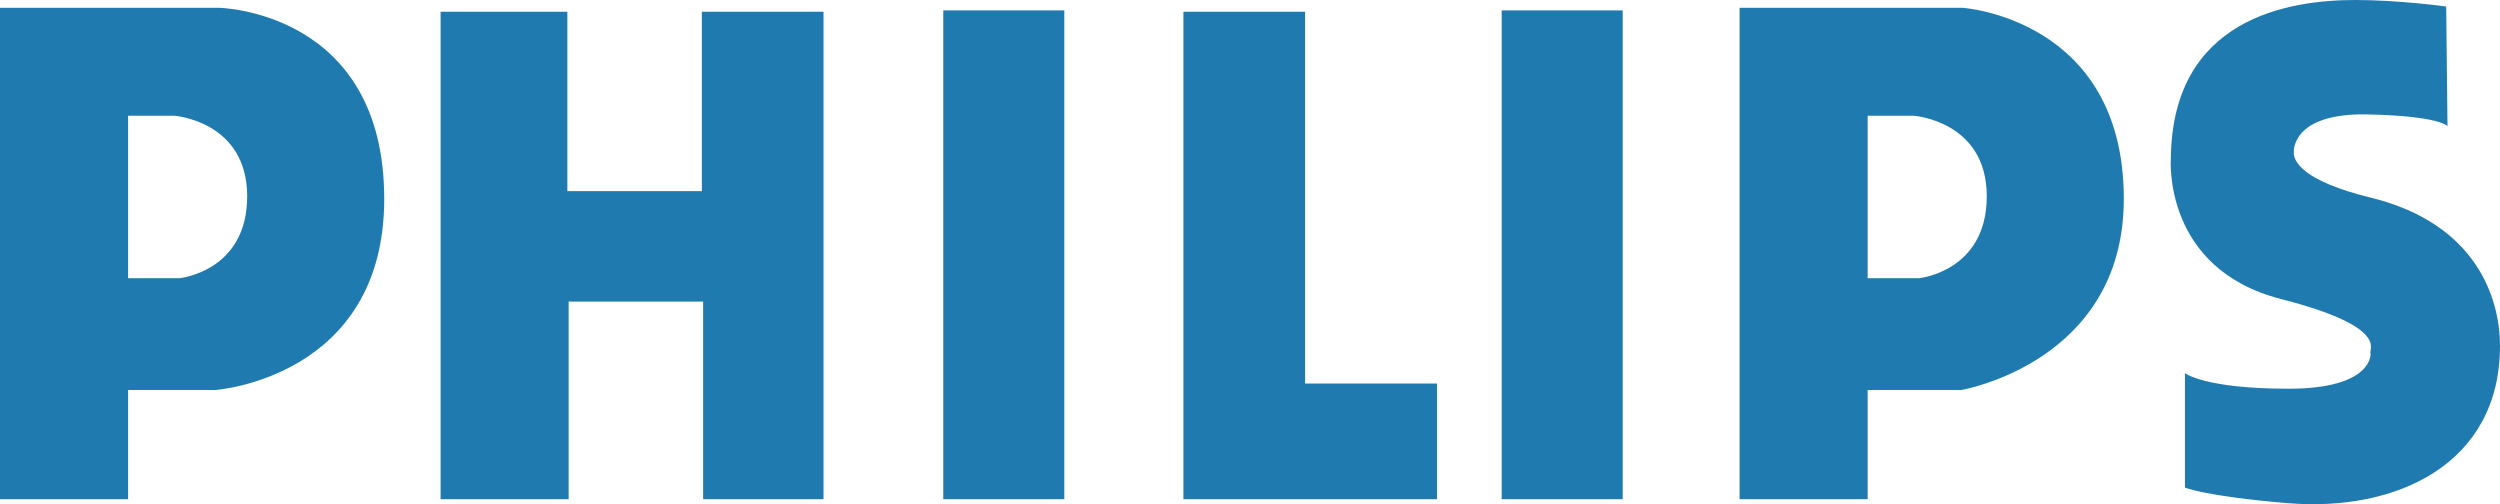 <?xml version="1.0" encoding="UTF-8" standalone="no"?>
<svg width="119px" height="24px" viewBox="0 0 119 24" version="1.1" xmlns="http://www.w3.org/2000/svg" xmlns:xlink="http://www.w3.org/1999/xlink" xmlns:sketch="http://www.bohemiancoding.com/sketch/ns">
    <!-- Generator: Sketch 3.3.3 (12081) - http://www.bohemiancoding.com/sketch -->
    <title>philips</title>
    <desc>Created with Sketch.</desc>
    <defs></defs>
    <g id="Inteface" stroke="none" stroke-width="1" fill="none" fill-rule="evenodd" sketch:type="MSPage">
        <g id="Elements" sketch:type="MSArtboardGroup" transform="translate(-854, -541)" fill="#1F7AAF">
            <g id="Brands" sketch:type="MSLayerGroup" transform="translate(826, 201)">
                <g id="Texet-Copy" transform="translate(0, 290)" sketch:type="MSShapeGroup">
                    <path d="M28,50.371 L38.414,50.371 C38.414,50.371 46.289,50.495 46.289,59.468 C46.289,68.008 38.243,68.565 38.243,68.565 L34.097,68.565 L34.097,73.762 L28,73.762 L28,50.371 L28,50.371 Z M34.097,63.243 L36.535,63.243 C36.535,63.243 39.766,62.934 39.766,59.344 C39.766,55.755 36.291,55.508 36.291,55.508 L34.097,55.508 L34.097,63.243 Z M110.804,50.371 L121.412,50.371 C121.412,50.371 129.093,50.866 129.093,59.468 C129.093,67.265 121.351,68.565 121.351,68.565 L116.9,68.565 L116.9,73.762 L110.804,73.762 L110.804,50.371 Z M116.9,63.243 L119.339,63.243 C119.339,63.243 122.57,62.934 122.57,59.344 C122.57,55.755 119.095,55.508 119.095,55.508 L116.9,55.508 L116.9,63.243 Z M48.972,50.557 L55.007,50.557 L55.007,59.097 L61.408,59.097 L61.408,50.557 L67.2,50.557 L67.2,73.762 L61.469,73.762 L61.469,64.356 L55.068,64.356 L55.068,73.762 L48.972,73.762 L48.972,50.557 Z M72.899,50.495 L78.661,50.495 L78.661,73.762 L72.899,73.762 L72.899,50.495 Z M99.479,50.495 L105.24,50.495 L105.24,73.762 L99.479,73.762 L99.479,50.495 Z M84.33,50.557 L90.122,50.557 L90.122,68.255 L96.4,68.255 L96.4,73.762 L84.33,73.762 L84.33,50.557 Z M144.439,50.309 C144.439,50.309 142.183,50 140.111,50 C136.941,50 131.393,50.866 131.332,57.549 C131.332,57.549 130.927,62.783 136.575,64.233 C141.879,65.594 140.69,66.677 140.842,66.832 C140.842,66.832 140.964,68.503 136.941,68.503 C132.917,68.503 132.003,67.76 132.003,67.76 L132.003,73.206 C132.003,73.206 132.931,73.618 136.88,73.949 C142.062,74.382 147,72.097 147,66.461 C147,64.233 145.902,60.644 140.842,59.406 C137.607,58.615 137.159,57.677 137.185,57.24 C137.185,57.24 137.043,55.363 140.721,55.446 C144.134,55.522 144.501,56.002 144.501,56.002 L144.439,50.309 Z" id="philips"></path>
                </g>
            </g>
        </g>
    </g>
</svg>